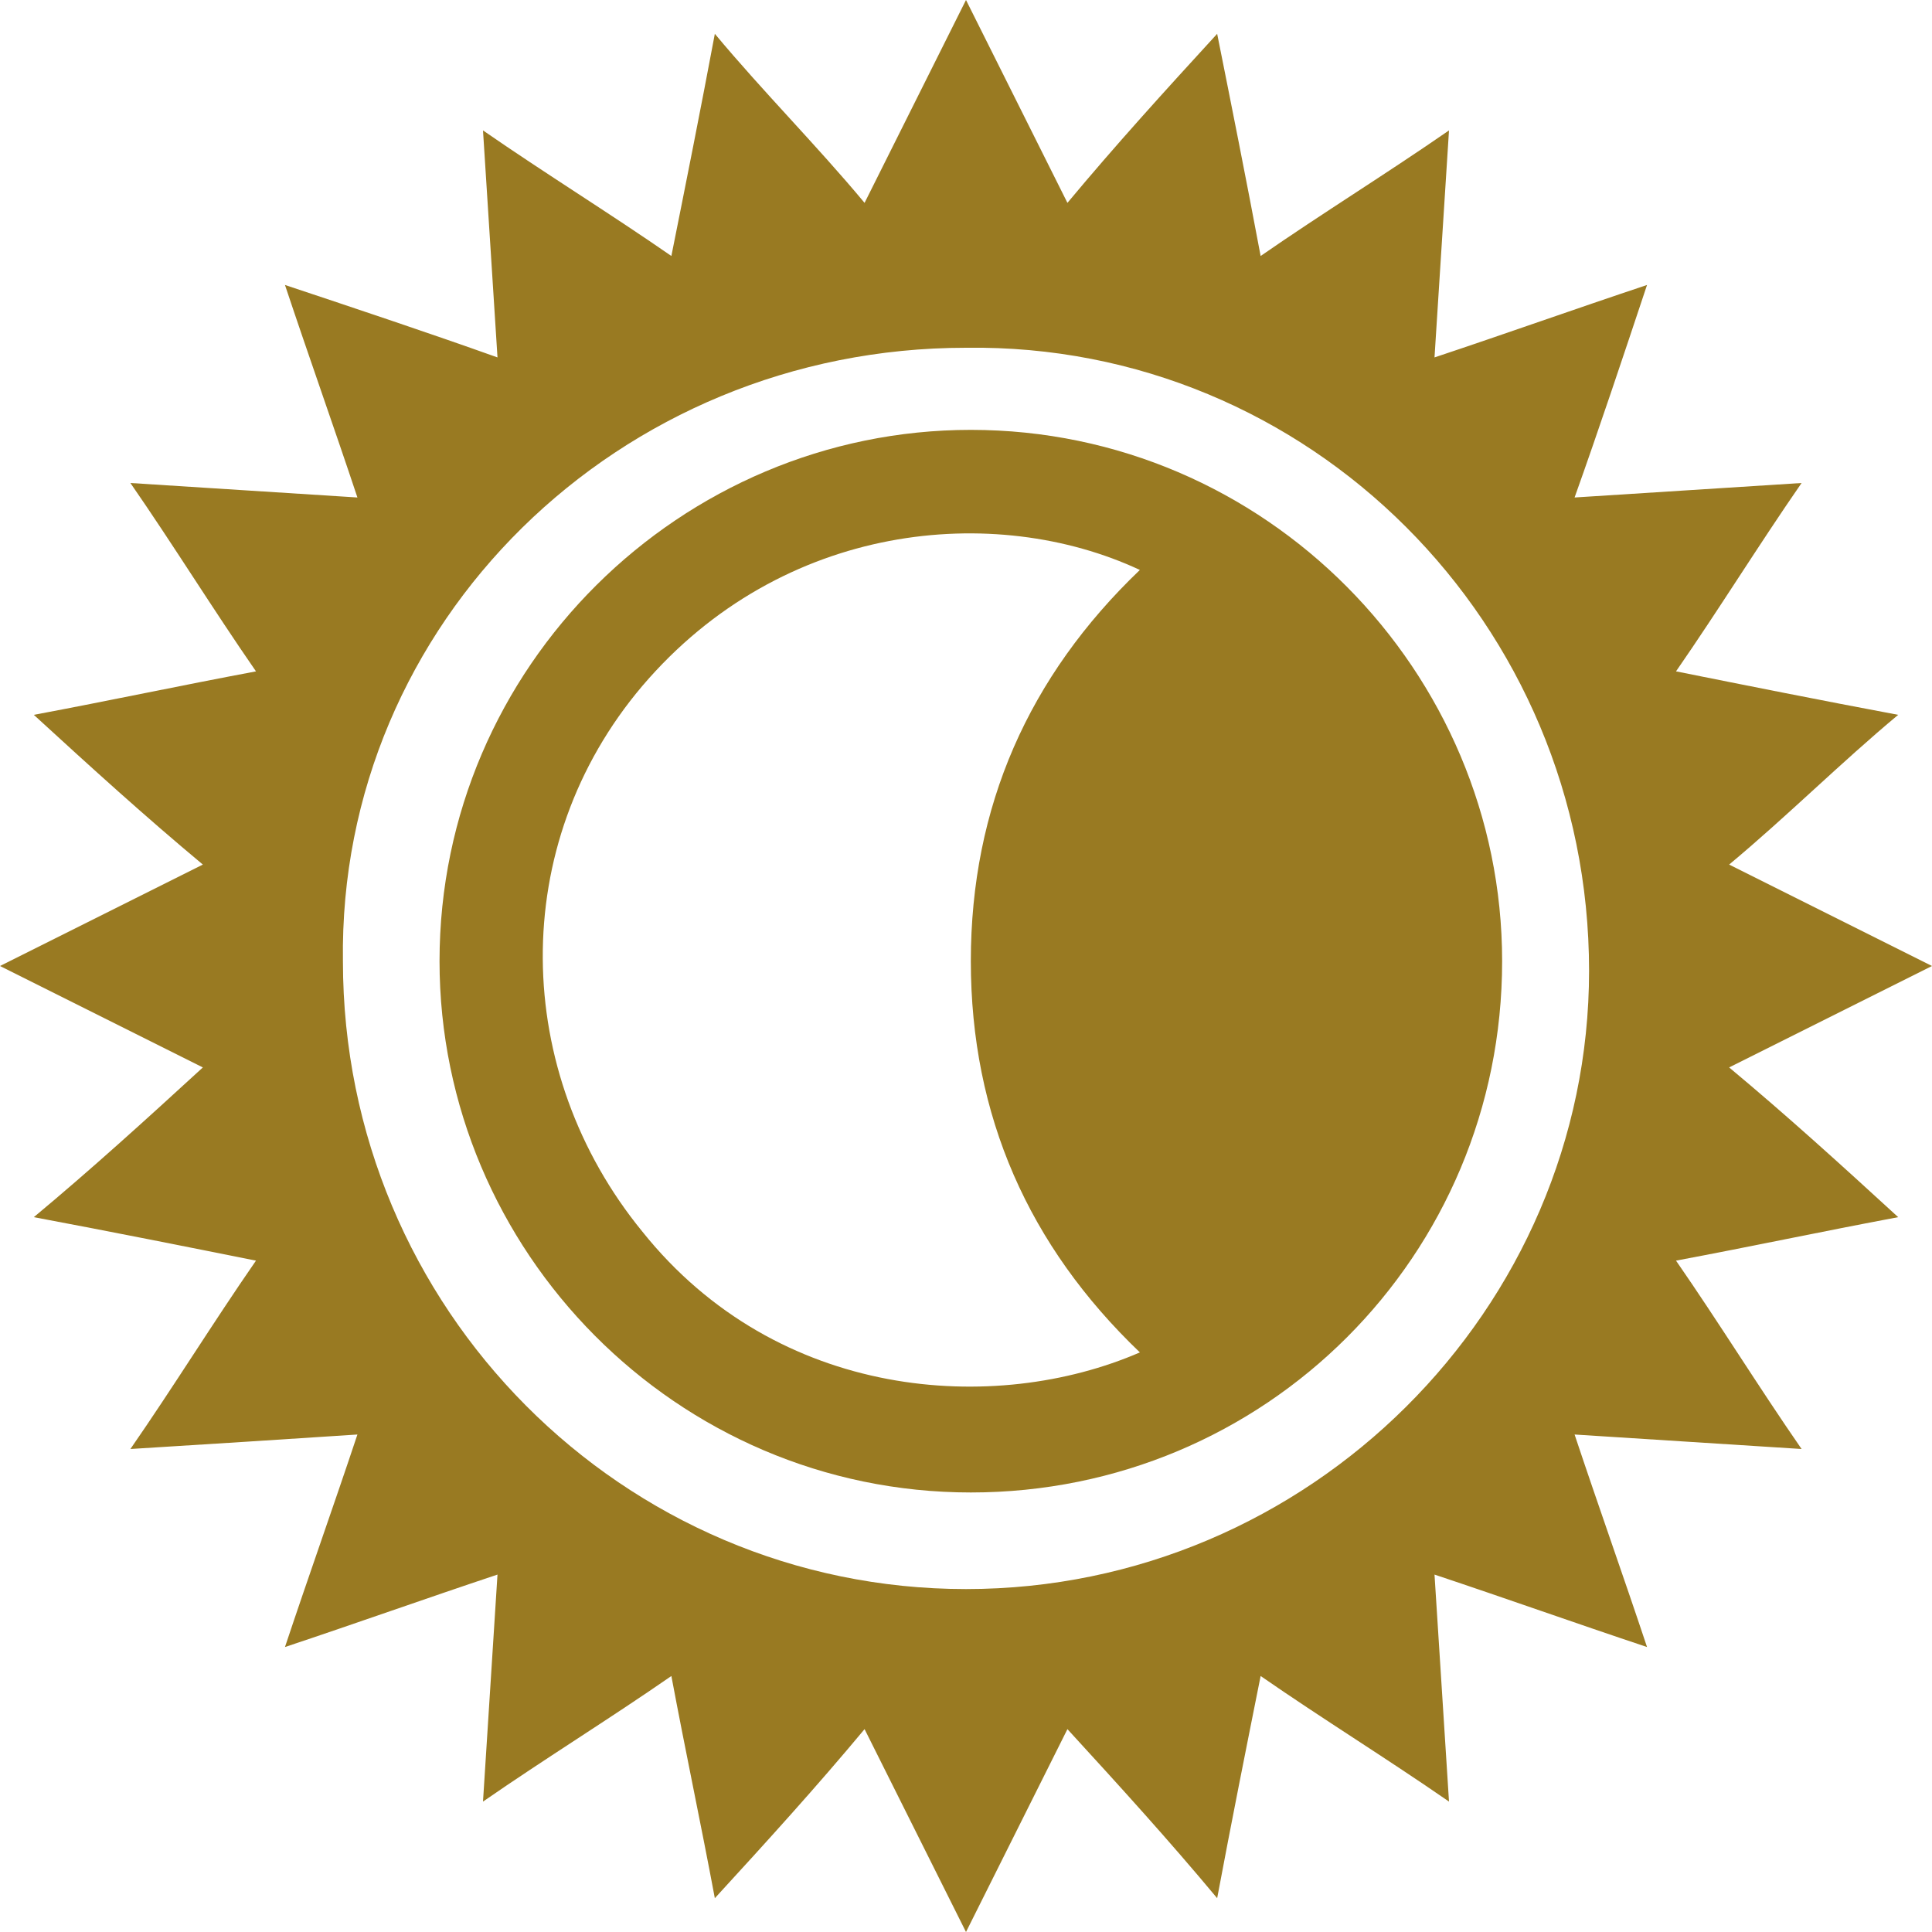 <?xml version="1.0" encoding="utf-8"?>
<!-- Generator: Adobe Illustrator 26.3.1, SVG Export Plug-In . SVG Version: 6.00 Build 0)  -->
<svg version="1.1" id="Capa_1" xmlns="http://www.w3.org/2000/svg" xmlns:xlink="http://www.w3.org/1999/xlink" x="0px" y="0px"
	 viewBox="0 0 40 40" style="enable-background:new 0 0 40 40;" xml:space="preserve">
<style type="text/css">
	.st0{fill:#997A22;}
</style>
<g>
	<g>
		<path class="st0" d="M14.8,39.3c-0.3-1.6-0.6-3-0.9-4.6c-1.3,0.9-2.6,1.7-3.9,2.6c0.1-1.6,0.2-3.1,0.3-4.7c-1.5,0.5-2.9,1-4.4,1.5
			c0.5-1.5,1-2.9,1.5-4.4c-1.5,0.1-3.1,0.2-4.7,0.3c0.9-1.3,1.7-2.6,2.6-3.9c-1.5-0.3-3-0.6-4.6-0.9c1.2-1,2.3-2,3.5-3.1
			C2.8,21.4,1.4,20.7,0,20c1.4-0.7,2.8-1.4,4.2-2.1c-1.2-1-2.3-2-3.5-3.1c1.6-0.3,3-0.6,4.6-0.9c-0.9-1.3-1.7-2.6-2.6-3.9
			c1.6,0.1,3.1,0.2,4.7,0.3c-0.5-1.5-1-2.9-1.5-4.4c1.5,0.5,3,1,4.4,1.5c-0.1-1.6-0.2-3.1-0.3-4.7c1.3,0.9,2.6,1.7,3.9,2.6
			c0.3-1.5,0.6-3,0.9-4.6c1,1.2,2.1,2.3,3.1,3.5C18.6,2.8,19.3,1.4,20,0c0.7,1.4,1.4,2.8,2.1,4.2c1-1.2,2-2.3,3.1-3.5
			c0.3,1.5,0.6,3,0.9,4.6c1.3-0.9,2.6-1.7,3.9-2.6c-0.1,1.6-0.2,3.1-0.3,4.7c1.5-0.5,2.9-1,4.4-1.5c-0.5,1.5-1,3-1.5,4.4
			c1.6-0.1,3.1-0.2,4.7-0.3c-0.9,1.3-1.7,2.6-2.6,3.9c1.5,0.3,3,0.6,4.6,0.9c-1.2,1-2.3,2.1-3.5,3.1c1.4,0.7,2.8,1.4,4.2,2.1
			c-1.4,0.7-2.8,1.4-4.2,2.1c1.2,1,2.3,2,3.5,3.1c-1.6,0.3-3,0.6-4.6,0.9c0.9,1.3,1.7,2.6,2.6,3.9c-1.6-0.1-3.1-0.2-4.7-0.3
			c0.5,1.5,1,2.9,1.5,4.4c-1.5-0.5-2.9-1-4.4-1.5c0.1,1.6,0.2,3.1,0.3,4.7c-1.3-0.9-2.6-1.7-3.9-2.6c-0.3,1.5-0.6,3-0.9,4.6
			c-1-1.2-2-2.3-3.1-3.5c-0.7,1.4-1.4,2.8-2.1,4.2c-0.7-1.4-1.4-2.8-2.1-4.2C16.9,37,15.9,38.1,14.8,39.3z M7.1,19.9
			c0,7.2,5.8,13,12.9,13s12.9-5.8,12.9-12.8c0-7.2-5.8-13-12.9-12.9C12.8,7.2,7,12.9,7.1,19.9z"/>
		<g>
			<path class="st0" d="M20.1,30.9c-6.1,0-11-5-11-11c0-6.1,5-11,11-11c6.1,0,11,5,11,11C31.1,26,26.2,30.9,20.1,30.9z M23.6,28
				c-2.3-2.2-3.5-4.9-3.5-8.1s1.2-5.9,3.5-8.1c-3-1.4-7.4-1-10.3,2.4c-2.8,3.3-2.7,8,0,11.3C16.1,29,20.6,29.3,23.6,28z"/>
		</g>
	</g>
</g>
</svg>
